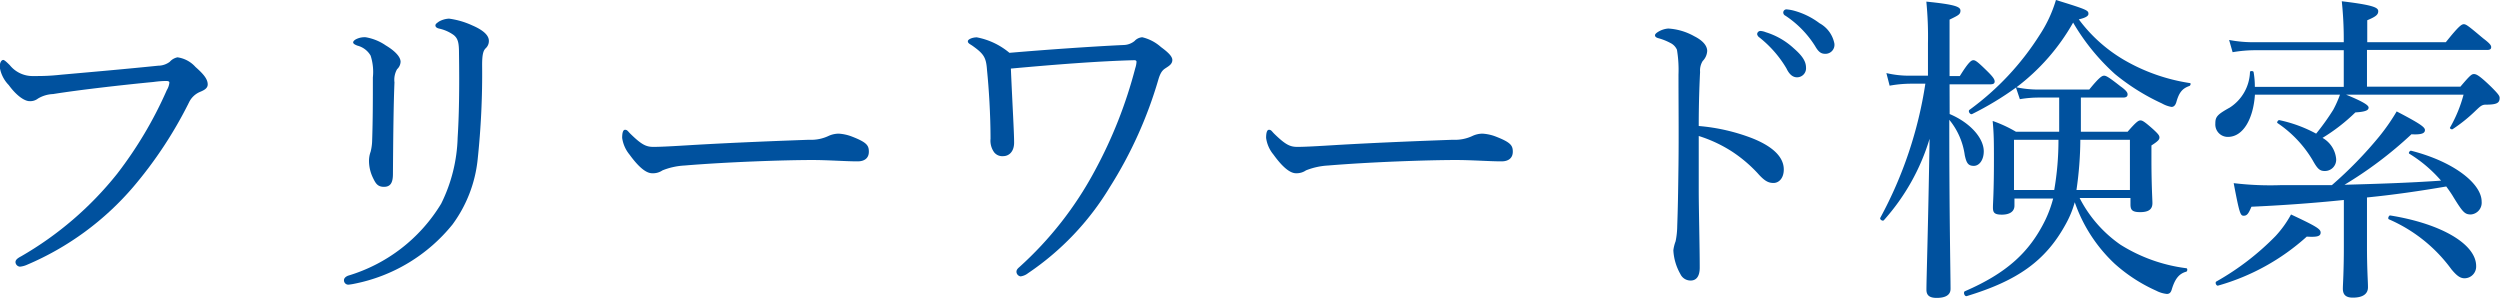 <svg xmlns="http://www.w3.org/2000/svg" viewBox="0 0 277.78 33.14"><defs><style>.cls-1{fill:#00519e;}</style></defs><title>free_word</title><g id="レイヤー_2" data-name="レイヤー 2"><g id="txt"><path class="cls-1" d="M1.72,29.13c0-.25.21-.43.61-.64A37.69,37.69,0,0,0,13,19.33,44.48,44.48,0,0,0,18.54,10a1.93,1.93,0,0,0,.28-.82c0-.14-.14-.18-.35-.18s-.61,0-1.44.11C13.49,9.45,8.7,10,5.9,10.45a3.55,3.55,0,0,0-1.68.5,1.4,1.4,0,0,1-.93.29c-.57,0-1.46-.61-2.32-1.79a3.65,3.65,0,0,1-1-2c0-.61.25-.79.39-.79s.43.29.72.57A3.25,3.25,0,0,0,3.69,8.45c.85,0,1.75,0,3.11-.15,3.61-.32,7.26-.64,10.77-1a2.17,2.17,0,0,0,1.29-.43,1.55,1.55,0,0,1,.86-.5,3.29,3.29,0,0,1,2,1.07c.86.76,1.36,1.33,1.36,1.94,0,.43-.4.64-.83.82A2.38,2.38,0,0,0,21,11.38a46.42,46.42,0,0,1-6.15,9.34A32,32,0,0,1,3,29.42a2.49,2.49,0,0,1-.79.21A.54.54,0,0,1,1.72,29.13Z"/><path class="cls-1" d="M52.49,2.83c1,.43,1.83,1,1.83,1.71a1.09,1.09,0,0,1-.36.83c-.25.25-.39.64-.39,1.86a90,90,0,0,1-.5,10.52,14.74,14.74,0,0,1-2.79,7.19,18.66,18.66,0,0,1-10.92,6.59,5.59,5.59,0,0,1-.64.1.48.48,0,0,1-.5-.5c0-.21.18-.39.46-.5a18.14,18.14,0,0,0,10.34-8,17.55,17.55,0,0,0,1.83-7.34C51,13,51.06,9.91,51,5.9c0-1.14-.11-1.61-.58-2a4.35,4.35,0,0,0-1.61-.72c-.32-.07-.43-.21-.43-.36s.15-.25.4-.43a2.55,2.55,0,0,1,1.11-.32A9.05,9.05,0,0,1,52.49,2.83ZM42.87,5.05c.89.53,1.64,1.21,1.64,1.82a1.19,1.19,0,0,1-.39.82,2.38,2.38,0,0,0-.29,1.47c-.1,2.36-.14,5.87-.17,10.17,0,1-.29,1.43-1,1.43s-.93-.4-1.22-1A4.36,4.36,0,0,1,41,17.86a3,3,0,0,1,.18-1,5.48,5.48,0,0,0,.17-1.25c.08-2.36.08-4.47.08-7a5.89,5.89,0,0,0-.25-2.43,2.38,2.38,0,0,0-1.47-1.11c-.29-.11-.47-.22-.47-.36s.18-.29.4-.39a2.11,2.11,0,0,1,1-.18A5.57,5.57,0,0,1,42.87,5.05Z"/><path class="cls-1" d="M72.46,19.25c-.72,0-1.57-.78-2.51-2.07a3.73,3.73,0,0,1-.82-1.86c0-.47.07-.9.32-.9s.33.18.58.43c1.25,1.22,1.75,1.47,2.57,1.47s2.11-.07,4.55-.22c4.86-.28,9.7-.46,12.74-.57a4.52,4.52,0,0,0,2.18-.43,2.75,2.75,0,0,1,1.11-.25,4.89,4.89,0,0,1,1.47.32c1.68.65,1.89,1,1.89,1.69s-.46,1.07-1.25,1.07c-1.36,0-3.29-.15-5-.15-3.19,0-9.52.22-14.21.61a7.66,7.66,0,0,0-2.47.54A1.86,1.86,0,0,1,72.46,19.25Z"/><path class="cls-1" d="M124.88,5a2,2,0,0,0,1.18-.44,1.27,1.27,0,0,1,.86-.42A4.77,4.77,0,0,1,129,5.23c.68.5,1.26,1,1.26,1.43s-.33.64-.65.85-.61.36-.89,1.29a46.86,46.86,0,0,1-5.41,12,30.54,30.54,0,0,1-9.09,9.56,1.71,1.71,0,0,1-.82.35.54.54,0,0,1-.46-.5c0-.18.07-.32.32-.53A39.4,39.4,0,0,0,121.63,19a50.43,50.43,0,0,0,4.51-11.42,2.73,2.73,0,0,0,.14-.71c0-.11-.07-.18-.25-.18-4,.1-9,.5-13.71.93.18,4.18.36,7.05.36,8.23,0,1-.57,1.5-1.22,1.5a1.15,1.15,0,0,1-1-.43,2.21,2.21,0,0,1-.4-1.5c0-2.65-.18-5.55-.39-7.63C109.57,6.4,109.35,6,108,5.05c-.28-.18-.46-.26-.46-.47s.5-.43,1-.43a7.94,7.94,0,0,1,3.62,1.72C116.37,5.51,121.55,5.15,124.88,5Z"/><path class="cls-1" d="M144,19.25c-.71,0-1.57-.78-2.5-2.07a3.64,3.64,0,0,1-.82-1.86c0-.47.07-.9.32-.9s.32.18.57.43c1.25,1.22,1.76,1.47,2.58,1.47s2.11-.07,4.54-.22c4.87-.28,9.7-.46,12.74-.57a4.57,4.57,0,0,0,2.19-.43,2.66,2.66,0,0,1,1.1-.25,4.89,4.89,0,0,1,1.47.32c1.68.65,1.9,1,1.9,1.69s-.47,1.07-1.25,1.07c-1.36,0-3.3-.15-5.05-.15-3.18,0-9.52.22-14.21.61a7.73,7.73,0,0,0-2.47.54A1.83,1.83,0,0,1,144,19.25Z"/><path class="cls-1" d="M188.75,21.08c0,2.07.11,6.37.11,8.66,0,1.07-.46,1.43-1,1.43a1.24,1.24,0,0,1-1.15-.72,5.92,5.92,0,0,1-.78-2.64,4.31,4.31,0,0,1,.25-1,8.9,8.9,0,0,0,.18-1.68c.07-1.94.1-3.47.14-6.84s0-6.76,0-10a13.61,13.61,0,0,0-.17-2.76,1.51,1.51,0,0,0-.72-.75,6.33,6.33,0,0,0-1.36-.54c-.25-.07-.36-.18-.36-.32s.18-.28.36-.39a2.55,2.55,0,0,1,1.11-.36,6.7,6.7,0,0,1,2.9.86c.86.43,1.43,1,1.43,1.64a1.72,1.72,0,0,1-.5,1.11A2,2,0,0,0,188.9,8c-.07,1.36-.15,3.43-.15,6a21.47,21.47,0,0,1,5.94,1.36c2.51,1,3.51,2.22,3.51,3.47,0,1-.57,1.5-1.14,1.5s-1-.21-1.79-1.11a15.51,15.51,0,0,0-2.79-2.36,15.24,15.24,0,0,0-3.73-1.75Zm7.45-17.5a8.07,8.07,0,0,1,3.11,1.79c.86.75,1.36,1.39,1.36,2.14a1,1,0,0,1-1,1.08c-.47,0-.86-.32-1.18-1a12.49,12.49,0,0,0-3-3.43.57.57,0,0,1-.25-.36.37.37,0,0,1,.39-.36A1.92,1.92,0,0,1,196.2,3.58Zm3.11-2.4a8.32,8.32,0,0,1,2.86,1.4,3.28,3.28,0,0,1,1.65,2.25,1,1,0,0,1-1,1.15c-.46,0-.75-.18-1.14-.86a11.11,11.11,0,0,0-3.29-3.37.41.41,0,0,1-.25-.35.36.36,0,0,1,.35-.36A4.74,4.74,0,0,1,199.31,1.18Z"/><path class="cls-1" d="M216.63,12.67c2.36,1,3.79,2.72,3.79,4.15,0,.9-.46,1.61-1.11,1.61s-.82-.36-1-1.18a7.89,7.89,0,0,0-1.72-3.94v.43c0,10.42.14,16.75.14,18.36,0,.68-.57,1-1.54,1-.75,0-1.14-.25-1.14-.9,0-1.25.18-6.3.35-16.78a23.91,23.91,0,0,1-5.08,9.05c-.14.15-.5-.1-.39-.28a45.58,45.58,0,0,0,5-14.89h-1.71a13.66,13.66,0,0,0-2.26.22l-.36-1.4a10.94,10.94,0,0,0,2.54.29h2.08V4.83a39.85,39.85,0,0,0-.18-4.65c3.19.32,3.79.57,3.79,1s-.25.53-1.21,1V8.45h1.14c1-1.61,1.29-1.76,1.51-1.76s.46.15,1.68,1.36c.46.47.68.75.68,1s-.18.32-.5.32h-4.51ZM224,9.73a34.37,34.37,0,0,1-4.87,2.94c-.22.11-.5-.32-.29-.47a30.38,30.38,0,0,0,7.8-8.33A14.54,14.54,0,0,0,228.44,0c3.47,1.07,3.61,1.15,3.61,1.54,0,.21-.25.43-1.07.61a16.82,16.82,0,0,0,5.15,4.58,20.67,20.67,0,0,0,7.19,2.5c.15,0,.08.29-.07.33-.79.28-1.14.75-1.43,1.78q-.16.54-.54.54a3.33,3.33,0,0,1-1.07-.39A23.92,23.92,0,0,1,235,8.23a23.87,23.87,0,0,1-4.65-5.72,23.46,23.46,0,0,1-6.3,7.19,11.94,11.94,0,0,0,2.43.25h5.66c1.14-1.4,1.43-1.54,1.65-1.54s.5.14,1.82,1.18c.61.43.79.68.79.89s-.11.36-.5.36h-4.69c0,.86,0,2.29,0,3.8h5.19c1-1.15,1.22-1.26,1.43-1.26s.43.11,1.43,1c.54.5.68.68.68.89s-.1.39-.89.89v1.47c0,3,.11,4.55.11,4.94,0,.72-.47,1-1.36,1s-1.08-.25-1.08-.86V22h-5.65a14.17,14.17,0,0,0,4.54,5.19,18,18,0,0,0,7.3,2.61c.18,0,.15.36,0,.39-.79.22-1.25.79-1.61,2-.11.36-.29.47-.54.47a3.28,3.28,0,0,1-1.18-.36,17.7,17.7,0,0,1-4.62-3,17,17,0,0,1-4.43-6.83,11,11,0,0,1-1,2.43c-2.25,4.12-5.4,6.3-11,8-.25.07-.42-.43-.21-.54,4.62-2,7.19-4.32,8.95-7.94a13.19,13.19,0,0,0,.86-2.36h-4.3v.79c0,.68-.57,1-1.39,1s-1-.21-1-.79.11-1.68.11-5.29c0-1.86,0-2.87-.14-4.33A14.41,14.41,0,0,1,224,14.64h4.8v-3.8h-2.22a12.67,12.67,0,0,0-2.15.18Zm-.22,5.8v5.58h4.47a32.5,32.5,0,0,0,.47-5.58Zm7.37,0a39.85,39.85,0,0,1-.43,5.58h5.94V15.53Z"/><path class="cls-1" d="M246.26,31.28a29.39,29.39,0,0,0,6.58-5.05,11.78,11.78,0,0,0,1.72-2.4c2.75,1.29,3.29,1.61,3.29,2s-.29.54-1.54.46a24.73,24.73,0,0,1-9.84,5.44C246.26,31.81,246.08,31.38,246.26,31.28Zm4.29-20.76c-.18,2.65-1.29,4.69-3,4.69a1.38,1.38,0,0,1-1.4-1.47c0-.75.18-1,1.61-1.79A4.89,4.89,0,0,0,250,8c0-.14.36-.14.4,0a9.43,9.43,0,0,1,.14,1.65h9.88V5.58h-9.88a15,15,0,0,0-2.47.22l-.39-1.36a14.38,14.38,0,0,0,2.86.25h9.88v-.4a40.14,40.14,0,0,0-.22-4.15c3.62.43,4.05.72,4.05,1.11s-.29.61-1.22,1V4.69h8.73c1.43-1.79,1.75-2,2-2s.5.18,2.11,1.54c.75.57.93.79.93,1s-.11.32-.46.32H263V9.63h10.38c1.07-1.26,1.25-1.4,1.5-1.4s.57.11,1.93,1.43c.79.79.93,1,.93,1.22,0,.57-.32.75-1.57.75-.43,0-.65.25-1.08.65a17.39,17.39,0,0,1-2.57,2.07c-.11.07-.36-.07-.29-.18a15.16,15.16,0,0,0,1.5-3.65H260.68c1.93.79,2.5,1.18,2.5,1.43s-.21.47-1.47.54a20.42,20.42,0,0,1-3.65,2.83,3,3,0,0,1,1.51,2.29A1.25,1.25,0,0,1,258.31,19c-.57,0-.82-.25-1.36-1.22a12.91,12.91,0,0,0-3.9-4.11c-.1-.07.08-.36.22-.32a15.07,15.07,0,0,1,4.08,1.5,26.1,26.1,0,0,0,1.9-2.65,12.37,12.37,0,0,0,.75-1.68Zm9.88,11.7c-3.48.36-7.09.61-10.27.75-.33.79-.5,1-.86,1s-.47-.22-1.11-3.62a34.14,34.14,0,0,0,5.29.22c1.94,0,3.8,0,5.62,0a44.47,44.47,0,0,0,5.26-5.4,22.57,22.57,0,0,0,1.94-2.79c2.61,1.36,3.14,1.75,3.14,2.07s-.28.54-1.5.47a44.18,44.18,0,0,1-7.44,5.61c3.58-.1,7.19-.21,10.73-.46a15.11,15.11,0,0,0-3.54-3c-.11-.07.07-.36.22-.32,4.79,1.22,7.83,3.68,7.83,5.65a1.31,1.31,0,0,1-1.18,1.43c-.68,0-.89-.21-1.93-1.89-.25-.43-.54-.83-.82-1.22-2.9.5-5.87.93-8.81,1.22v5.4c0,2.68.11,3.86.11,4.58s-.54,1.15-1.68,1.15c-.82,0-1.11-.36-1.11-1,0-.43.11-1.86.11-4.69Zm11.95,7.7a16.93,16.93,0,0,0-6.94-5.55c-.18-.07,0-.46.14-.43,5.76.93,9.55,3.22,9.55,5.62a1.3,1.3,0,0,1-1.28,1.36C273.38,30.92,273,30.67,272.38,29.92Z"/></g></g></svg>